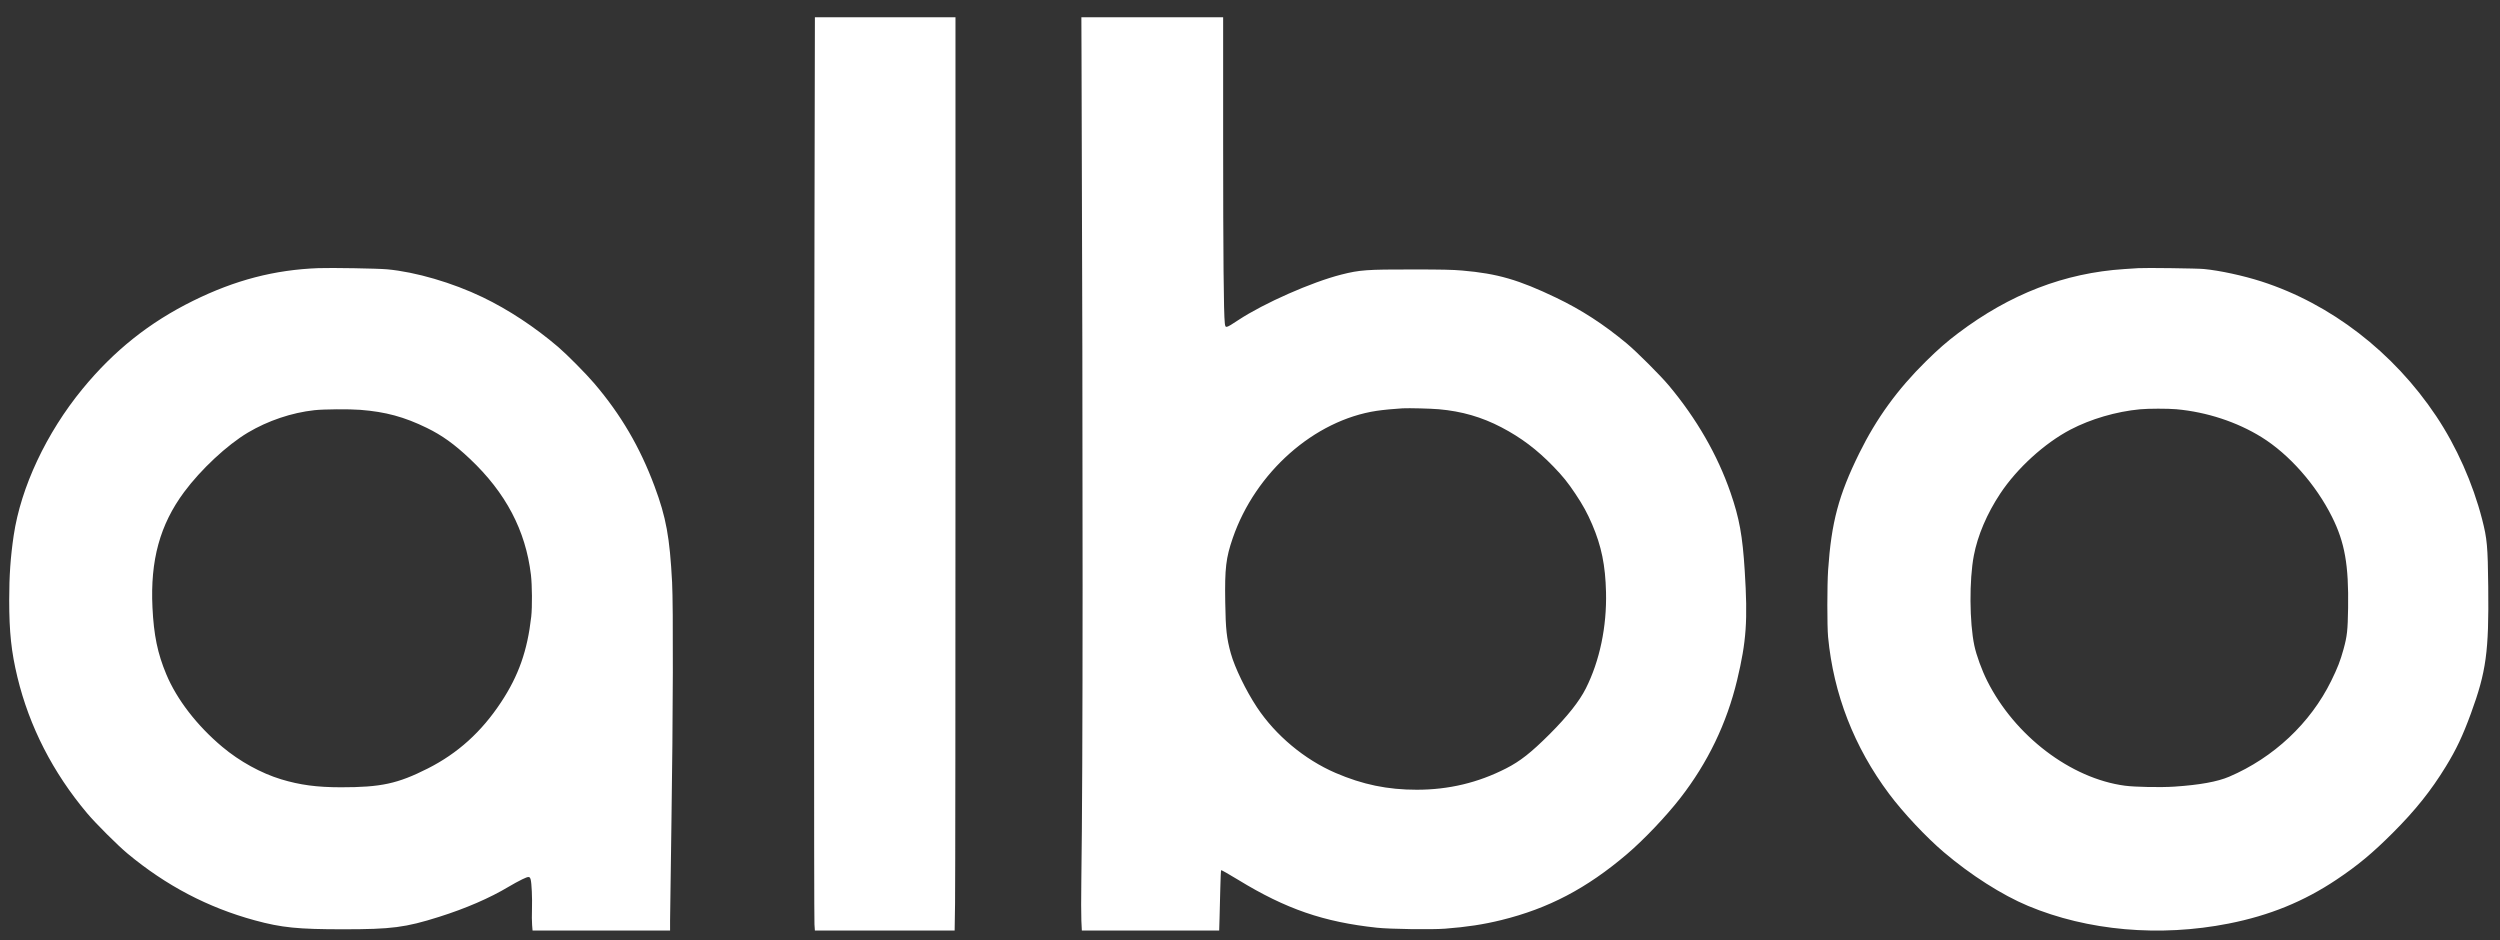 <svg xmlns="http://www.w3.org/2000/svg" width="125" height="47" viewBox="0 0 125 47" fill="none"><rect x="0" y="0" width="125" height="47" fill="#333333" stroke="none"/><path id="image 877 (Traced)" fill-rule="evenodd" clip-rule="evenodd" d="M40.724 11.618C40.697 25.303 40.697 45.815 40.723 46.218L40.744 46.528H44.238H47.732L47.753 45.172C47.765 44.426 47.774 34.152 47.774 22.339L47.774 0.862H44.26H40.745L40.724 11.618ZM54.076 2.757C54.151 24.184 54.148 38.419 54.066 44.07C54.054 44.872 54.055 45.754 54.068 46.028L54.092 46.528H57.526H60.959L60.978 45.886C60.989 45.532 61.005 44.858 61.016 44.387C61.026 43.916 61.045 43.52 61.057 43.508C61.069 43.495 61.457 43.715 61.919 43.997C64.3 45.451 66.178 46.099 68.847 46.386C69.496 46.456 71.582 46.486 72.252 46.434C73.347 46.35 74.176 46.223 75.065 46.004C77.425 45.423 79.331 44.423 81.346 42.708C82.184 41.995 83.296 40.827 84.008 39.912C85.387 38.141 86.338 36.169 86.857 34.001C87.32 32.066 87.393 31.02 87.237 28.547C87.126 26.778 86.969 25.914 86.526 24.631C85.878 22.754 84.83 20.934 83.442 19.275C83.026 18.777 81.829 17.581 81.34 17.175C80.176 16.207 79.077 15.495 77.811 14.887C75.927 13.984 74.874 13.679 73.111 13.527C72.623 13.485 72.103 13.473 70.623 13.473C68.332 13.471 67.993 13.495 67.071 13.728C65.596 14.1 63.196 15.16 61.918 16.003C61.28 16.424 61.27 16.426 61.24 16.155C61.184 15.662 61.158 12.771 61.157 7.102L61.157 0.862H57.613L54.069 0.862L54.076 2.757ZM15.919 13.407C13.73 13.489 11.754 14.004 9.656 15.04C7.468 16.12 5.698 17.53 4.126 19.445C2.317 21.649 1.043 24.362 0.685 26.771C0.526 27.843 0.46 28.789 0.46 30C0.461 31.616 0.565 32.59 0.871 33.859C1.469 36.331 2.644 38.626 4.355 40.661C4.781 41.168 5.882 42.266 6.374 42.676C8.302 44.28 10.396 45.379 12.744 46.018C14.086 46.383 14.886 46.464 17.173 46.464C19.584 46.464 20.265 46.376 21.942 45.847C23.292 45.421 24.483 44.905 25.433 44.337C25.642 44.211 25.948 44.045 26.112 43.966C26.438 43.81 26.488 43.812 26.534 43.977C26.582 44.154 26.616 44.897 26.599 45.434C26.589 45.73 26.592 46.098 26.605 46.25L26.628 46.528H30.066H33.504L33.504 46.028C33.504 45.754 33.534 43.545 33.572 41.121C33.652 35.933 33.667 30.296 33.605 29.118C33.487 26.856 33.306 25.867 32.728 24.317C31.999 22.36 31.046 20.732 29.715 19.172C29.301 18.686 28.35 17.726 27.907 17.347C26.744 16.353 25.419 15.479 24.133 14.861C22.623 14.134 20.783 13.597 19.36 13.466C18.891 13.423 16.565 13.383 15.919 13.407ZM106.917 13.408C106.821 13.414 106.507 13.434 106.22 13.453C103.224 13.648 100.508 14.696 97.899 16.665C97.34 17.086 96.912 17.46 96.299 18.064C94.878 19.463 93.82 20.923 92.962 22.664C91.93 24.759 91.569 26.114 91.406 28.499C91.355 29.249 91.354 31.31 91.404 31.845C91.675 34.703 92.707 37.355 94.456 39.694C95.165 40.642 96.305 41.856 97.198 42.615C98.531 43.749 100.103 44.751 101.399 45.293C104.382 46.541 107.99 46.859 111.435 46.178C113.475 45.775 115.192 45.075 116.827 43.981C117.888 43.271 118.615 42.667 119.637 41.646C120.761 40.524 121.554 39.531 122.289 38.33C122.816 37.47 123.135 36.795 123.543 35.682C124.312 33.583 124.448 32.59 124.412 29.34C124.39 27.31 124.356 26.935 124.105 25.962C123.641 24.16 122.826 22.33 121.812 20.809C119.677 17.609 116.539 15.19 113.072 14.073C112.163 13.781 110.994 13.527 110.199 13.451C109.861 13.418 107.268 13.384 106.917 13.408ZM71.939 20.462C73.085 20.562 74.092 20.853 75.073 21.367C76.059 21.884 76.845 22.476 77.663 23.319C78.136 23.806 78.394 24.126 78.772 24.694C79.151 25.262 79.368 25.66 79.611 26.227C80.073 27.308 80.269 28.266 80.301 29.609C80.343 31.338 79.985 33.044 79.291 34.423C78.969 35.064 78.369 35.821 77.475 36.714C76.55 37.636 76.01 38.061 75.3 38.423C73.901 39.137 72.436 39.486 70.845 39.487C69.381 39.488 68.13 39.229 66.775 38.645C65.224 37.975 63.777 36.767 62.848 35.365C62.296 34.531 61.739 33.382 61.541 32.669C61.331 31.91 61.283 31.467 61.262 30.117C61.235 28.411 61.296 27.895 61.639 26.9C62.773 23.613 65.713 21.013 68.831 20.542C69.134 20.496 69.748 20.436 70.131 20.416C70.446 20.399 71.53 20.427 71.939 20.462ZM108.82 20.462C110.336 20.6 111.846 21.095 113.077 21.858C114.454 22.712 115.79 24.223 116.599 25.84C117.239 27.119 117.439 28.251 117.405 30.399C117.387 31.527 117.357 31.802 117.177 32.459C117.019 33.035 116.874 33.408 116.558 34.049C115.519 36.159 113.684 37.882 111.463 38.833C110.874 39.085 109.985 39.247 108.725 39.331C108.044 39.377 106.756 39.353 106.246 39.285C103.54 38.926 100.738 36.793 99.359 34.042C99.088 33.502 98.821 32.768 98.717 32.279C98.472 31.12 98.459 29.001 98.691 27.781C98.882 26.774 99.348 25.681 100.013 24.678C100.854 23.41 102.229 22.159 103.524 21.48C104.538 20.95 105.807 20.578 106.997 20.465C107.41 20.425 108.397 20.424 108.82 20.462ZM18.016 20.492C19.282 20.591 20.213 20.844 21.342 21.395C22.103 21.766 22.716 22.206 23.496 22.943C25.287 24.632 26.28 26.519 26.546 28.737C26.607 29.25 26.616 30.35 26.562 30.83C26.371 32.532 25.93 33.784 25.054 35.111C24.074 36.595 22.889 37.666 21.39 38.424C19.88 39.186 19.055 39.365 17.045 39.364C15.844 39.363 14.999 39.25 14.057 38.965C13.055 38.661 11.982 38.07 11.115 37.343C9.854 36.287 8.84 34.973 8.315 33.716C7.878 32.671 7.69 31.761 7.623 30.37C7.51 28.009 7.997 26.235 9.204 24.605C10.046 23.469 11.354 22.25 12.395 21.63C13.397 21.034 14.585 20.634 15.717 20.51C16.193 20.458 17.455 20.448 18.016 20.492Z" fill="white"></path></svg>